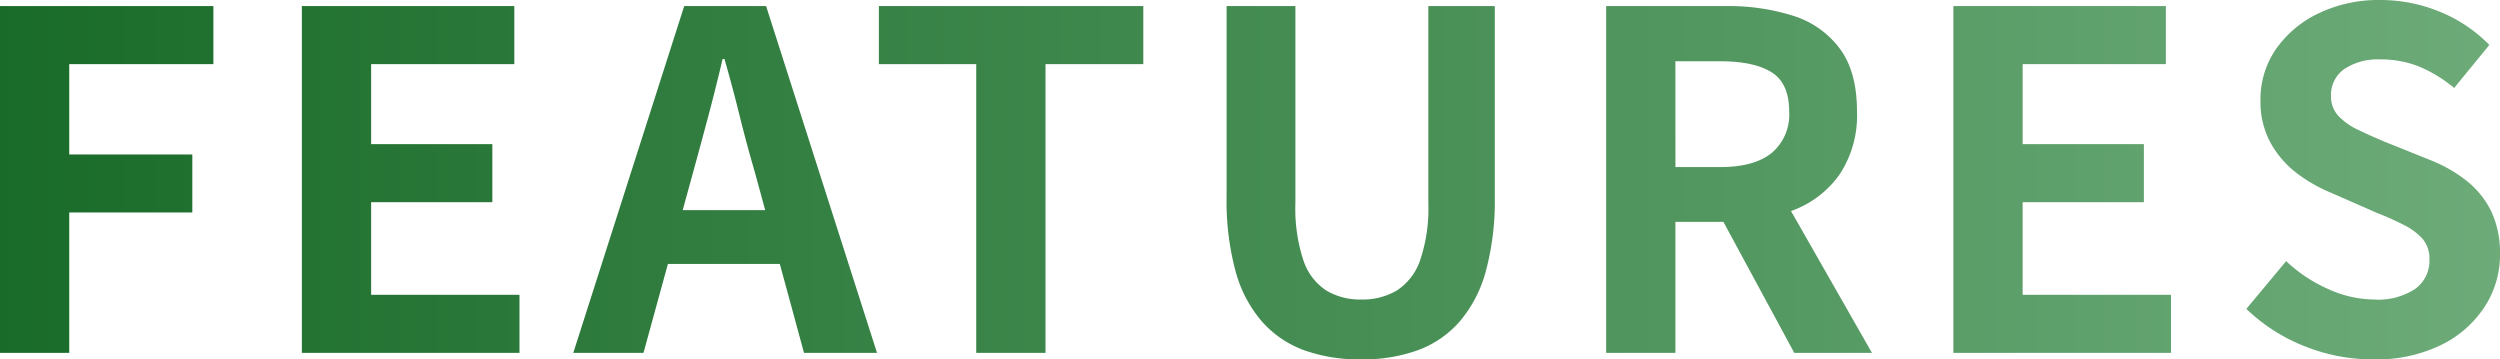 <svg xmlns="http://www.w3.org/2000/svg" xmlns:xlink="http://www.w3.org/1999/xlink" width="357.914" height="51.456" viewBox="0 0 357.914 51.456">
  <defs>
    <linearGradient id="linear-gradient" y1="0.5" x2="1" y2="0.5" gradientUnits="objectBoundingBox">
      <stop offset="0" stop-color="#196b29"/>
      <stop offset="1" stop-color="#74b180"/>
    </linearGradient>
  </defs>
  <path id="features" d="M-177.249,0V-49.647H-146.7v8.308h-20.636v12.931h17.621V-20.1h-17.621V0Zm43.215,0V-49.647h30.418v8.308h-20.5v11.457h17.353v8.308h-17.353V-8.308h21.239V0Zm38.86,0,15.879-49.647H-67.57L-51.691,0H-62.143l-7.035-25.862q-1.139-3.886-2.177-8.073t-2.177-8.14H-73.8q-.938,4.02-2.043,8.174t-2.177,8.04L-85.124,0Zm9.849-12.73v-7.705h23.584v7.705ZM-37.487,0V-41.339H-51.423v-8.308h37.855v8.308h-14V0ZM17.654.938A23.6,23.6,0,0,1,9.48-.368,14.909,14.909,0,0,1,3.417-4.489,18.269,18.269,0,0,1-.369-11.725,38.593,38.593,0,0,1-1.642-22.311V-49.647H8.207V-21.44a23.759,23.759,0,0,0,1.139,8.174A8.291,8.291,0,0,0,12.6-8.944a9.421,9.421,0,0,0,5.058,1.306,9.6,9.6,0,0,0,5.092-1.306,8.382,8.382,0,0,0,3.317-4.321,23.134,23.134,0,0,0,1.172-8.174V-49.647h9.514v27.336a38.593,38.593,0,0,1-1.273,10.586,18.52,18.52,0,0,1-3.752,7.236,14.651,14.651,0,0,1-6.03,4.121A23.173,23.173,0,0,1,17.654.938ZM52.7,0V-49.647H69.914a30.673,30.673,0,0,1,9.514,1.374,13.228,13.228,0,0,1,6.7,4.69q2.479,3.316,2.479,9.012a15.287,15.287,0,0,1-2.479,9.011,14.341,14.341,0,0,1-6.7,5.159,26.078,26.078,0,0,1-9.514,1.642h-7.3V0Zm9.916-26.6h6.432q4.824,0,7.337-2.01a7.179,7.179,0,0,0,2.512-5.963q0-4.02-2.512-5.595t-7.337-1.575H62.611ZM79.629,0,68.105-21.306l6.968-6.164L90.751,0Zm22.78,0V-49.647h30.418v8.308h-20.5v11.457h17.353v8.308H112.325V-8.308h21.239V0Zm60.032.938a26.27,26.27,0,0,1-9.715-1.876,25.361,25.361,0,0,1-8.375-5.36l5.7-6.834a21.135,21.135,0,0,0,6,3.986,16.155,16.155,0,0,0,6.6,1.508,9.571,9.571,0,0,0,5.9-1.541,4.962,4.962,0,0,0,2.01-4.154,4.356,4.356,0,0,0-.971-2.981,9,9,0,0,0-2.646-1.977,41.249,41.249,0,0,0-3.886-1.742l-6.566-2.881a21.9,21.9,0,0,1-4.79-2.713,13.99,13.99,0,0,1-3.819-4.322,12.262,12.262,0,0,1-1.507-6.231,12.585,12.585,0,0,1,2.211-7.3,15.515,15.515,0,0,1,6.1-5.125,19.8,19.8,0,0,1,8.844-1.91,22.228,22.228,0,0,1,8.509,1.675,20.912,20.912,0,0,1,7.1,4.757L174.1-37.922a19.583,19.583,0,0,0-4.891-3.015,14.542,14.542,0,0,0-5.7-1.072,8.606,8.606,0,0,0-5.126,1.373,4.473,4.473,0,0,0-1.91,3.853A4.037,4.037,0,0,0,157.55-33.9a9.41,9.41,0,0,0,2.814,1.976q1.742.838,3.819,1.708l6.5,2.613a20.37,20.37,0,0,1,5.259,3.015,12.645,12.645,0,0,1,3.484,4.355,13.979,13.979,0,0,1,1.24,6.164,13.572,13.572,0,0,1-2.178,7.437,15.63,15.63,0,0,1-6.231,5.494A21.316,21.316,0,0,1,162.441.938Z" transform="translate(177.249 50.518)" fill="url(#linear-gradient)"/>
</svg>
